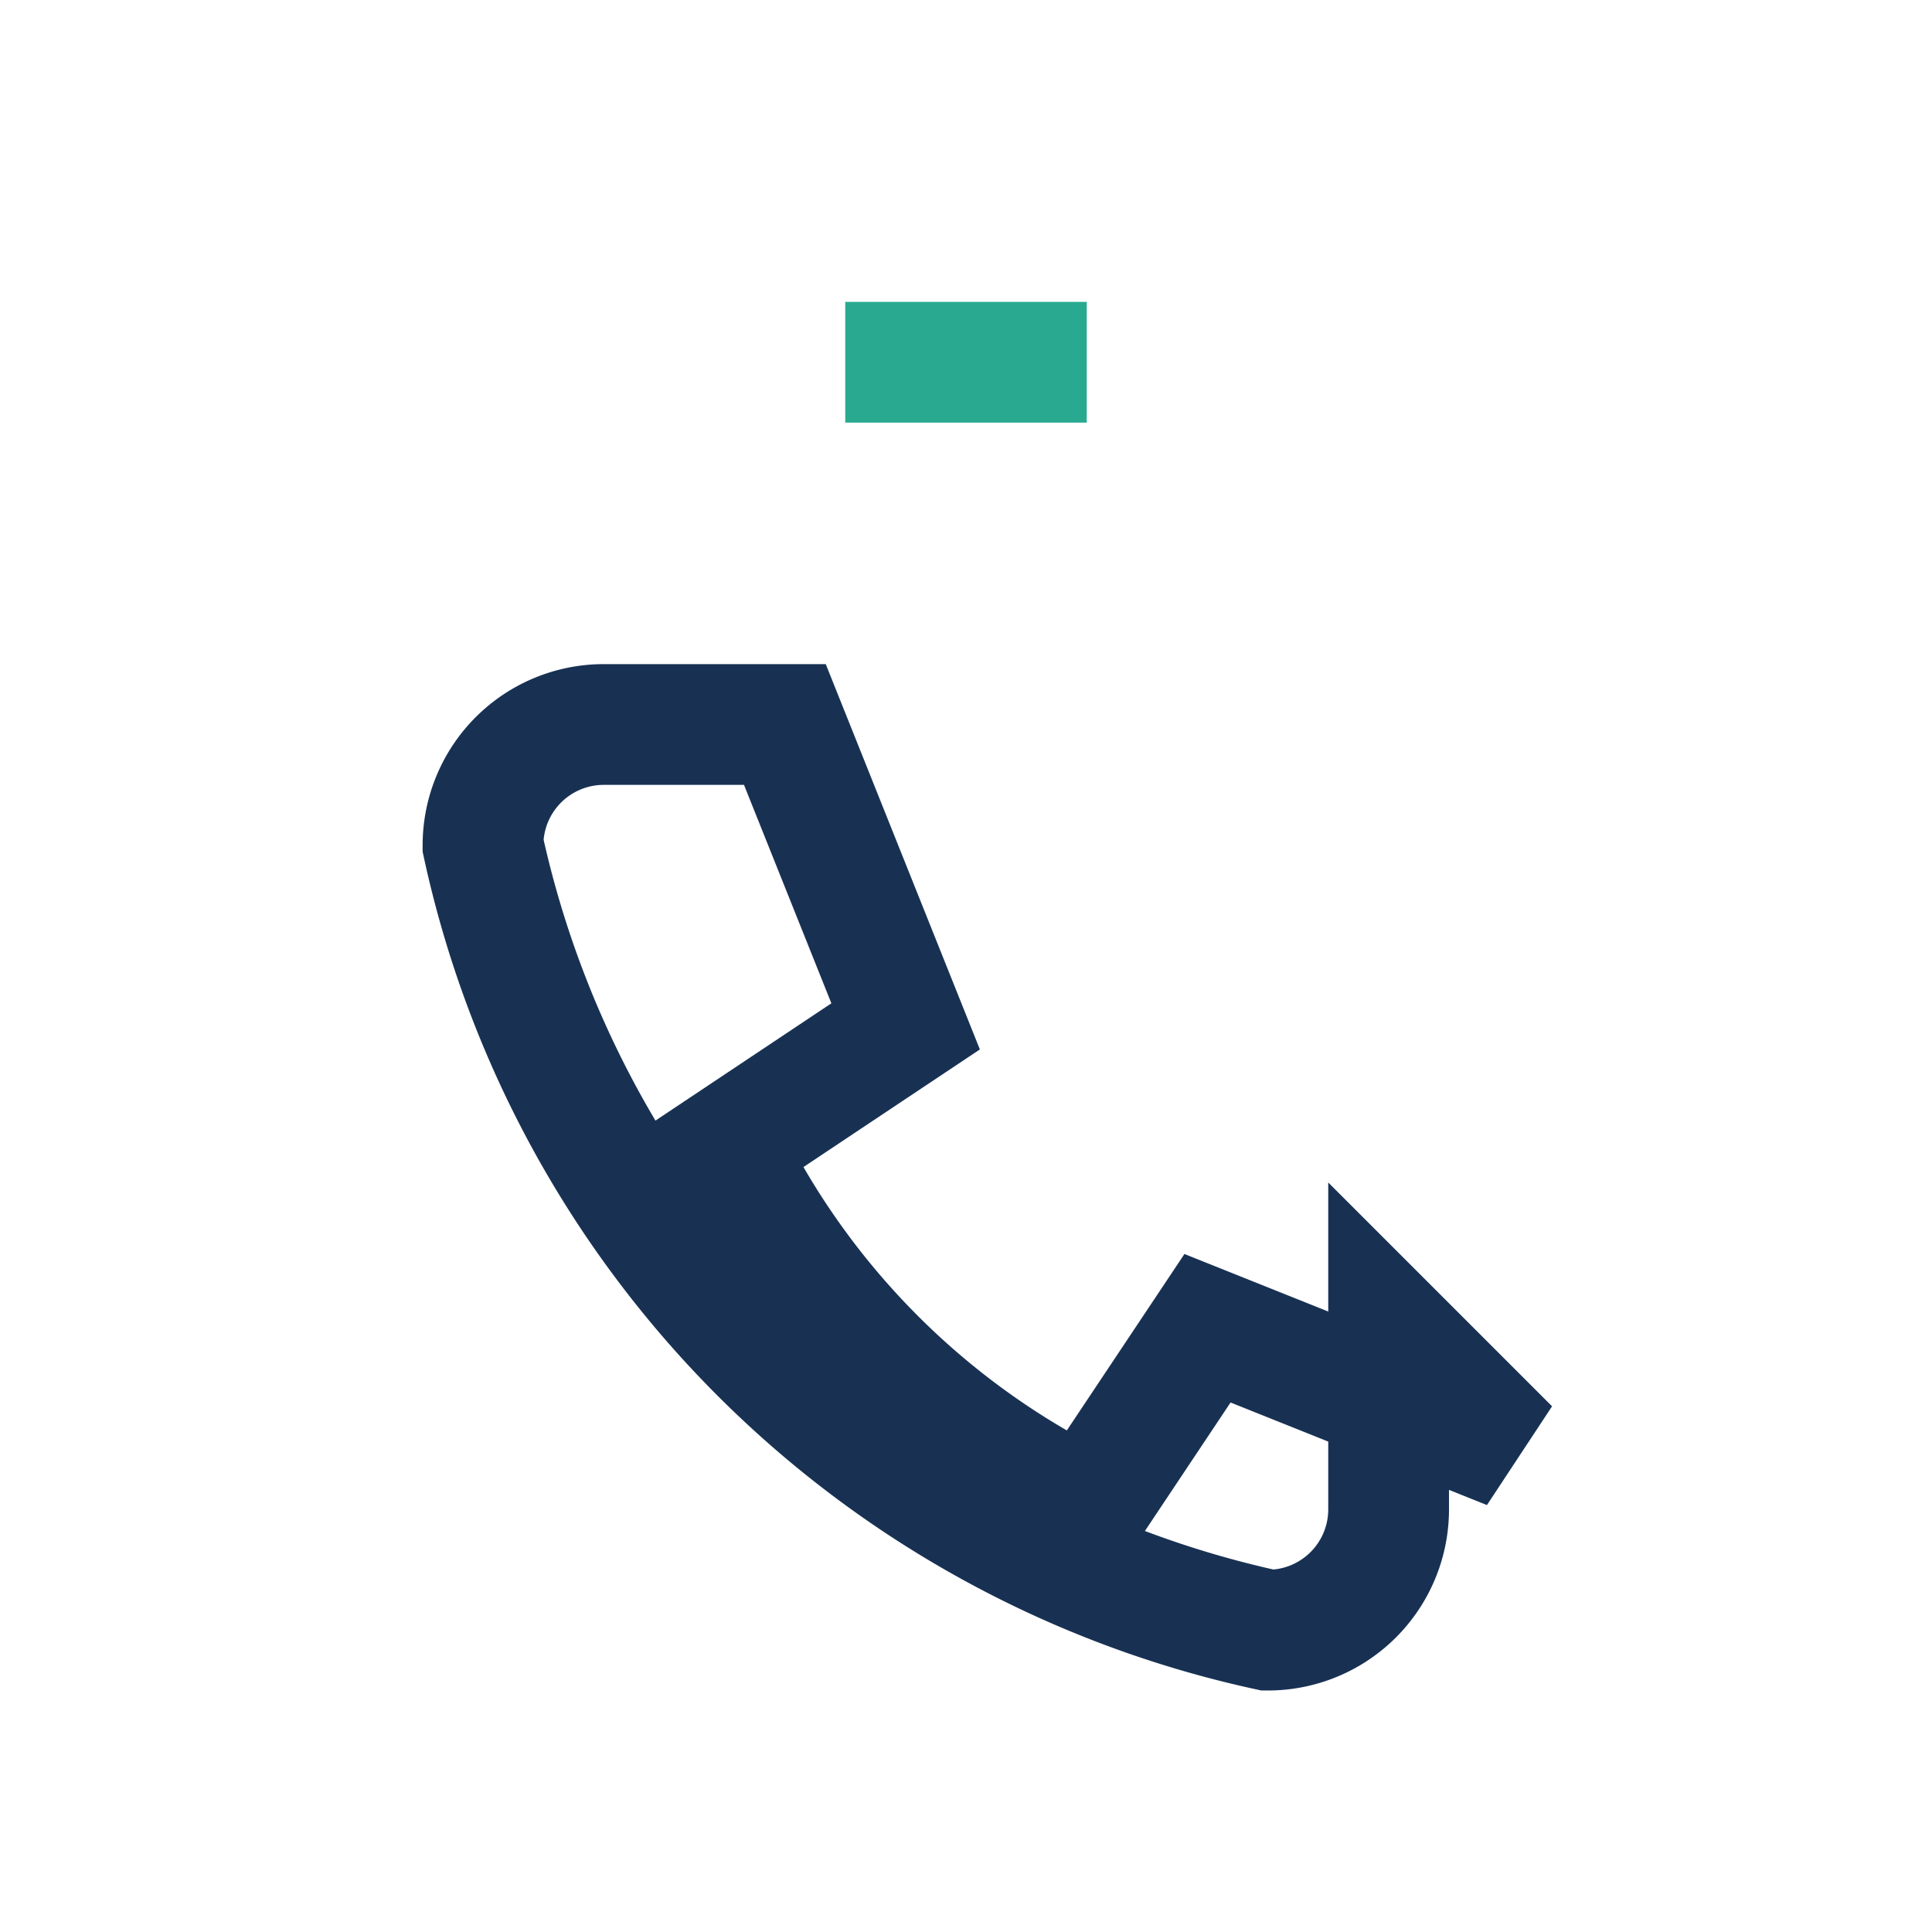 <?xml version="1.0" encoding="UTF-8"?>
<svg xmlns="http://www.w3.org/2000/svg" width="32" height="32" viewBox="0 0 32 32"><path d="M23 22v3a2 2 0 0 1-2 2 17 17 0 0 1-13-13 2 2 0 0 1 2-2h3l2 5-3 2a13 13 0 0 0 6 6l2-3 5 2z" stroke="#183153" stroke-width="2" fill="none"/><path d="M14 6h4" stroke="#29AA90" stroke-width="2"/></svg>